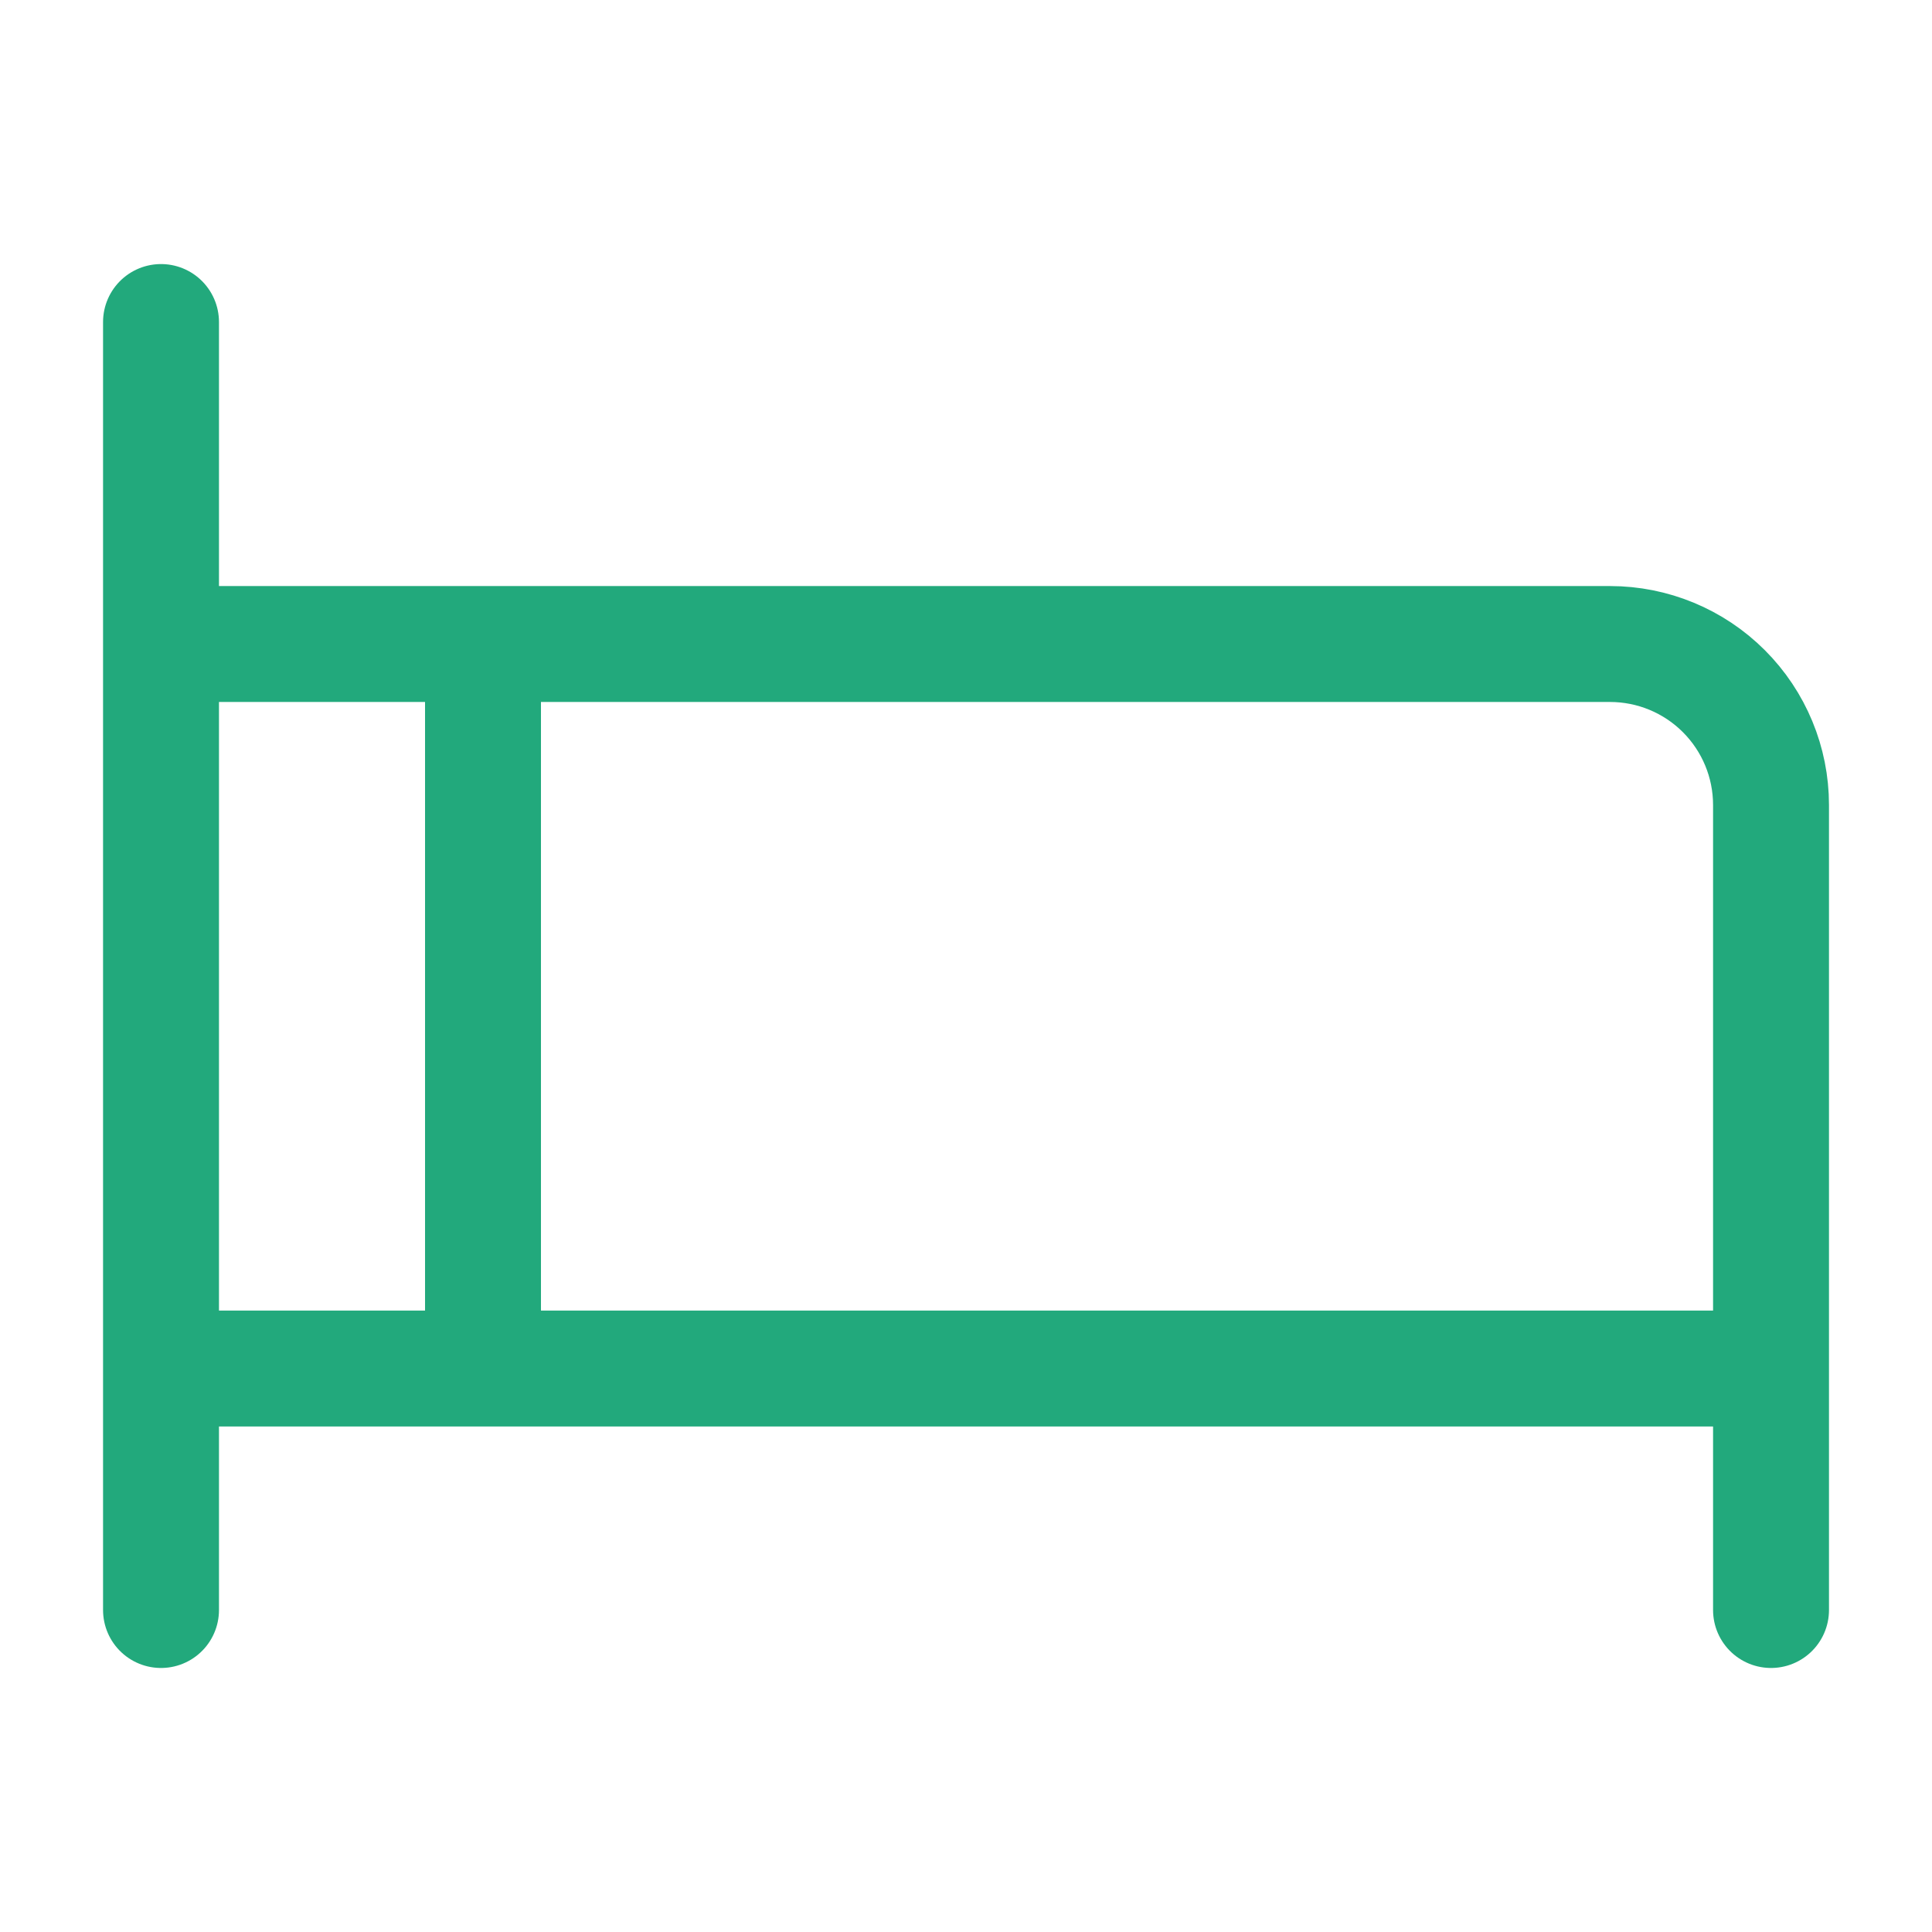 <?xml version="1.0" encoding="UTF-8"?>
<svg xmlns="http://www.w3.org/2000/svg" width="50" height="50" viewBox="0 0 50 50" fill="none">
  <path d="M4.167 8.334V41.667M4.167 16.667H41.667C42.772 16.667 43.832 17.106 44.613 17.887C45.395 18.669 45.834 19.728 45.834 20.834V41.667M4.167 35.417H45.834M12.5 16.667V35.417" stroke="#22A97C" stroke-width="3" stroke-linecap="round" stroke-linejoin="round"></path>
</svg>
